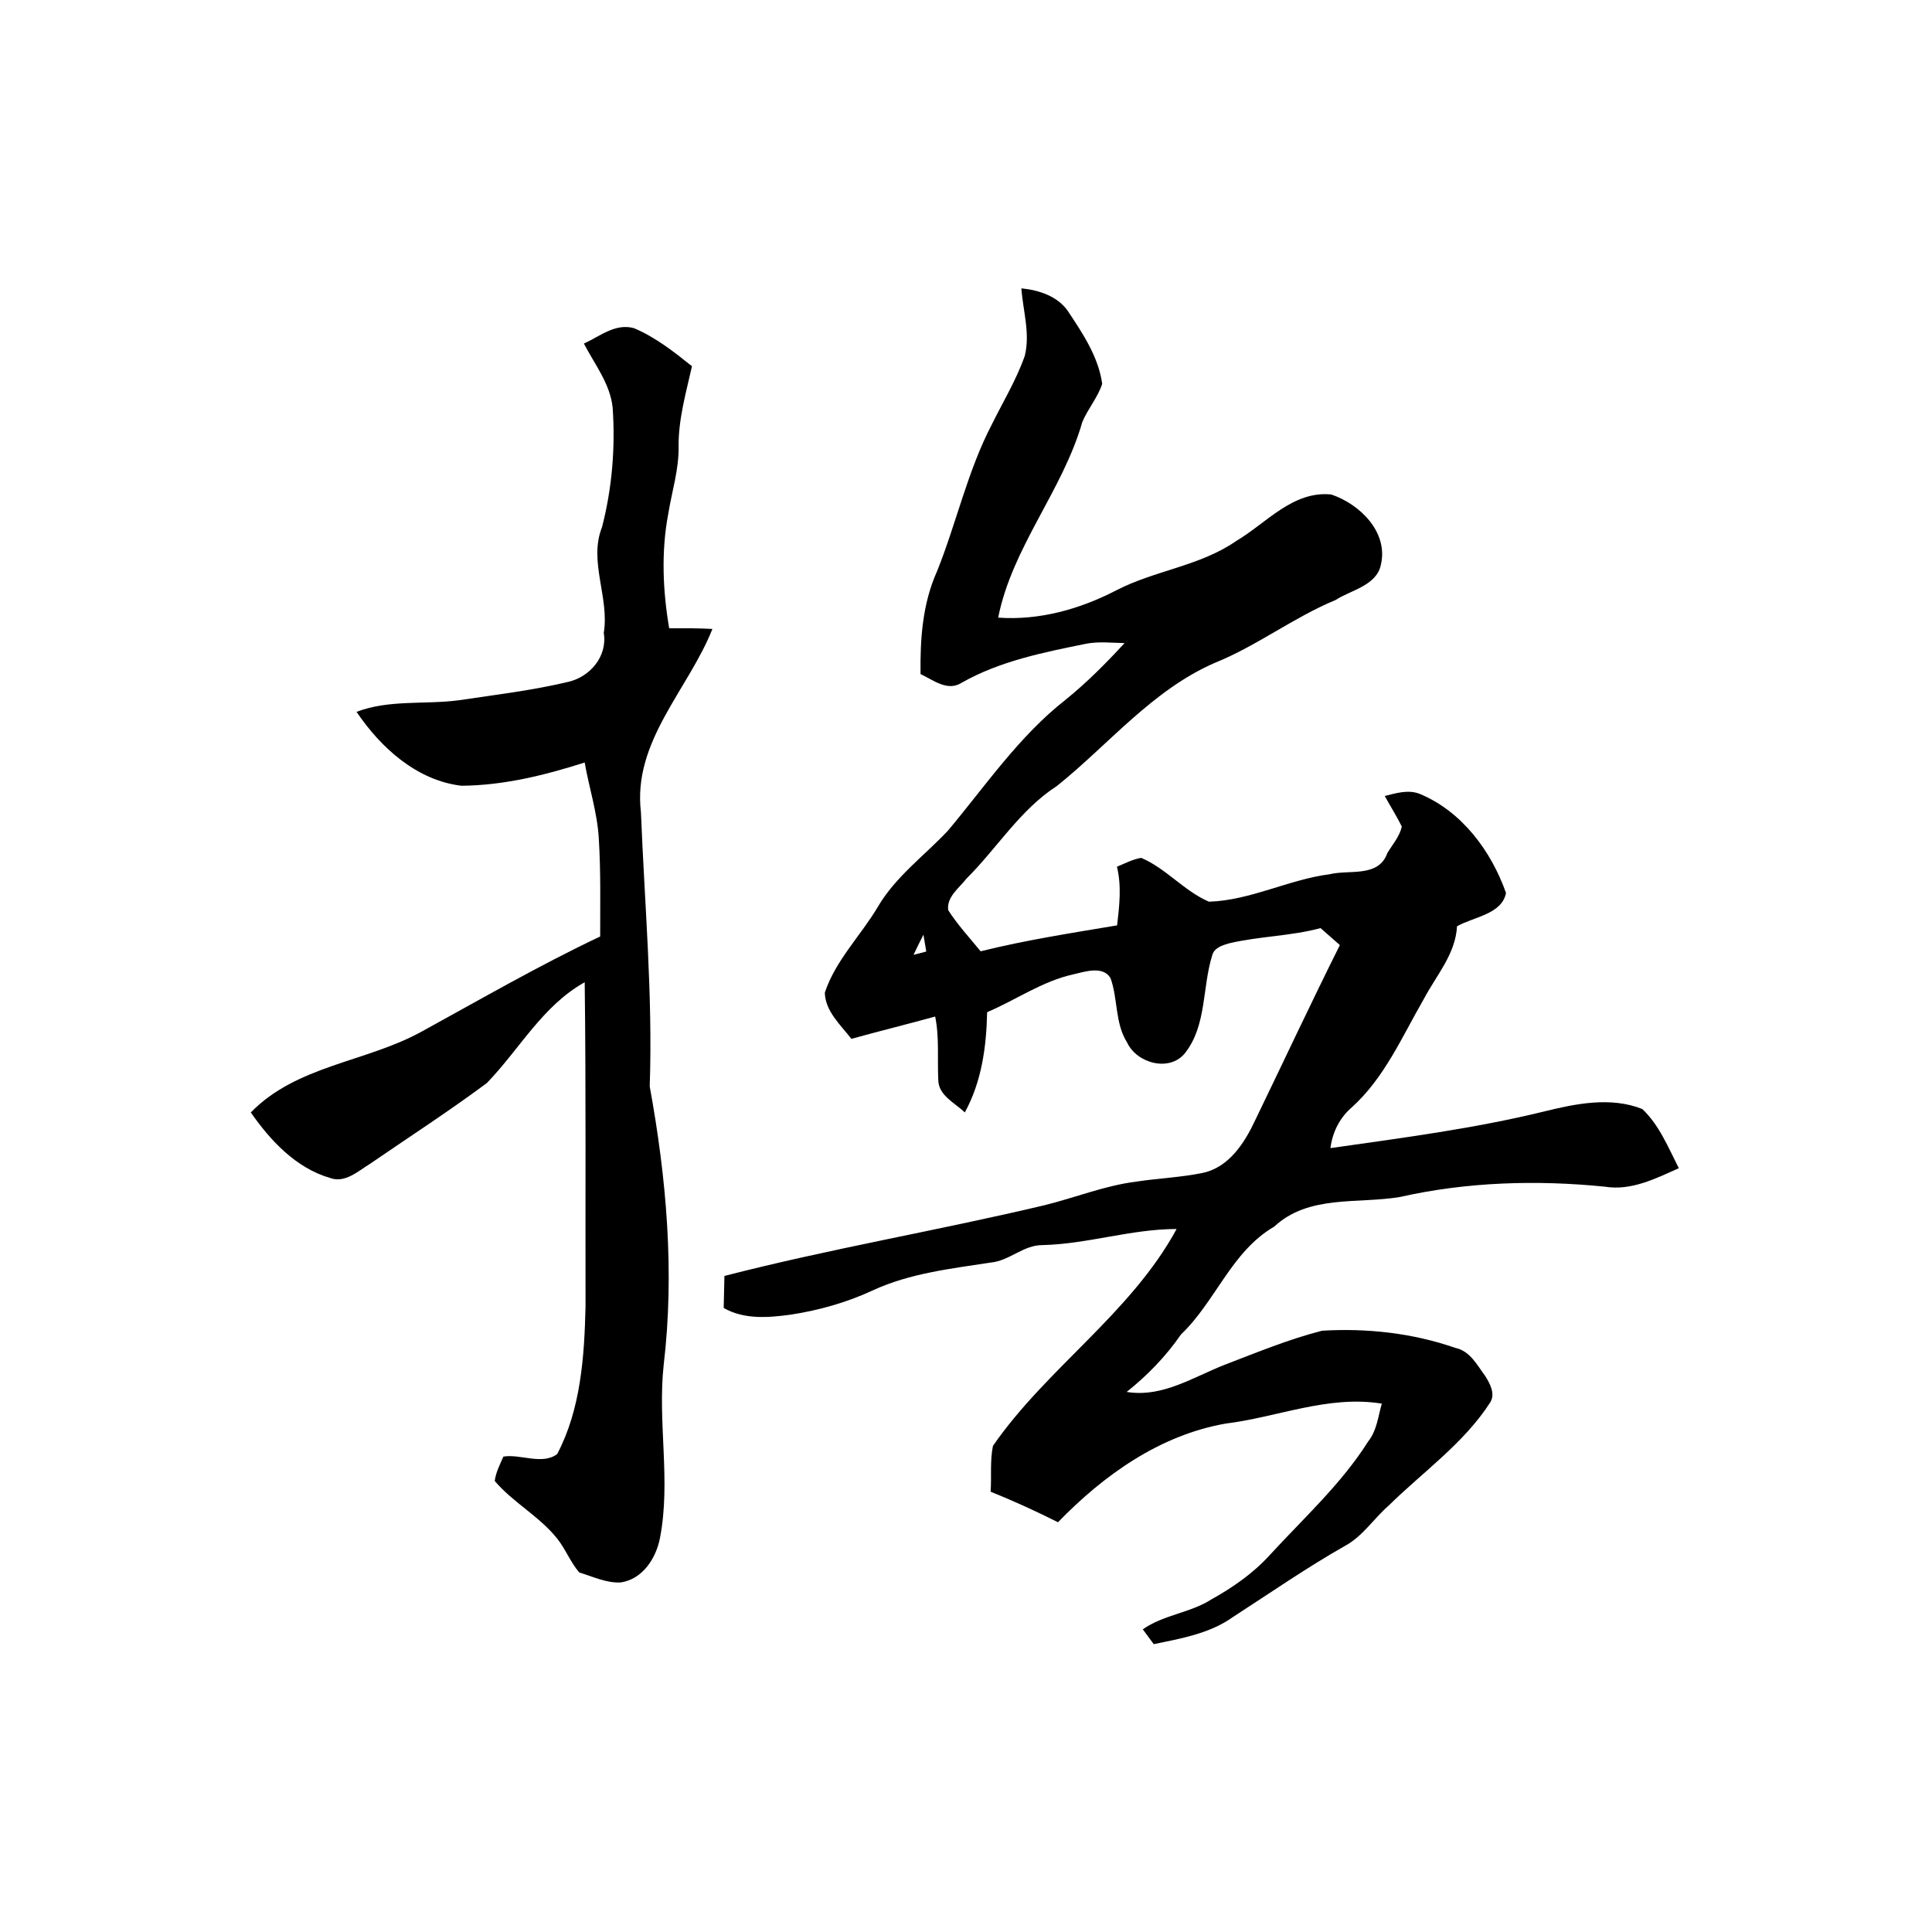 <?xml version="1.0" encoding="UTF-8" standalone="no"?>
<svg
   version="1.1"
   viewBox="0 0 160 160"
   id="svg5"
   sodipodi:docname="撫.svg"
   inkscape:version="1.4 (86a8ad7, 2024-10-11)"
   xmlns:inkscape="http://www.inkscape.org/namespaces/inkscape"
   xmlns:sodipodi="http://sodipodi.sourceforge.net/DTD/sodipodi-0.dtd"
   xmlns="http://www.w3.org/2000/svg"
   xmlns:svg="http://www.w3.org/2000/svg">
  <defs
     id="defs5" />
  <sodipodi:namedview
     id="namedview5"
     pagecolor="#ffffff"
     bordercolor="#000000"
     borderopacity="0.25"
     inkscape:showpageshadow="2"
     inkscape:pageopacity="0.0"
     inkscape:pagecheckerboard="0"
     inkscape:deskcolor="#d1d1d1"
     inkscape:zoom="4.9188115"
     inkscape:cx="56.721018"
     inkscape:cy="85.48813"
     inkscape:window-width="2450"
     inkscape:window-height="1405"
     inkscape:window-x="99"
     inkscape:window-y="-11"
     inkscape:window-maximized="1"
     inkscape:current-layer="g5" />
  <g
     transform="scale(0.303,0.303)"
     id="g5">
    <g
       id="g4"
       transform="translate(0,0)">
      <g
         id="g3"
         transform="translate(0,0)">
        <g
           id="g2"
           transform="translate(0,0) scale(1,1)">
          <path
             fill="currentColor"
             d=" M 279.16 78.81 C 283.98 79.30 289.07 80.93 291.92 85.09 C 295.92 91.12 300.26 97.59 301.25 104.92 C 300.03 108.67 297.32 111.74 295.81 115.37 C 290.42 134.16 276.69 149.44 272.82 168.81 C 284.09 169.62 295.24 166.47 305.16 161.32 C 315.69 155.88 328.02 154.71 337.87 147.87 C 346.11 143.01 353.32 134.10 363.85 135.15 C 371.65 137.78 379.52 145.41 377.42 154.37 C 376.23 160.08 369.24 161.27 365.01 164.01 C 353.52 168.77 343.60 176.50 332.06 181.16 C 314.98 188.58 303.11 203.41 288.89 214.81 C 278.80 221.32 272.52 231.83 264.14 240.16 C 262.21 242.68 258.65 245.15 259.17 248.78 C 261.75 252.79 265.01 256.32 268.03 260.01 C 280.33 256.94 292.85 255.02 305.33 252.92 C 305.95 247.58 306.58 242.17 305.28 236.89 C 307.46 236.01 309.58 234.85 311.92 234.47 C 318.70 237.35 323.64 243.54 330.43 246.45 C 341.82 246.09 352.22 240.38 363.46 238.94 C 368.77 237.63 376.82 239.93 379.19 233.15 C 380.59 230.84 382.52 228.65 383.14 225.94 C 381.75 223.06 380.01 220.37 378.48 217.56 C 381.56 216.78 384.87 215.76 387.99 216.96 C 399.52 221.72 407.58 232.60 411.62 244.06 C 410.50 249.89 402.76 250.60 398.23 253.17 C 397.83 260.80 392.54 266.62 389.14 273.08 C 383.23 283.29 378.48 294.48 369.57 302.57 C 366.21 305.42 364.17 309.45 363.64 313.80 C 383.13 311.02 402.73 308.50 421.90 303.82 C 430.60 301.67 440.23 299.67 448.87 303.12 C 453.51 307.49 455.99 313.68 458.85 319.29 C 452.49 322.14 445.84 325.52 438.62 324.34 C 419.95 322.46 400.92 323.03 382.57 327.17 C 370.97 329.10 357.71 326.49 348.26 335.26 C 336.52 342.11 332.28 355.69 322.79 364.73 C 318.66 370.72 313.62 375.91 307.94 380.44 C 317.77 382.05 326.21 376.32 334.91 372.95 C 343.63 369.60 352.29 366.03 361.35 363.71 C 373.58 362.98 386.10 364.34 397.71 368.39 C 401.82 369.23 403.70 373.10 405.96 376.12 C 407.24 378.19 408.76 380.92 407.31 383.30 C 400.07 394.53 388.92 402.29 379.52 411.53 C 375.42 415.12 372.41 419.96 367.51 422.58 C 357.01 428.54 347.10 435.44 336.96 441.98 C 330.64 446.50 322.79 447.83 315.34 449.38 C 314.34 448.02 313.34 446.67 312.35 445.33 C 318.02 441.33 325.28 440.87 331.09 437.15 C 336.93 433.90 342.52 430.02 347.03 425.05 C 356.29 414.96 366.57 405.64 373.94 393.99 C 376.32 391.01 376.66 387.17 377.67 383.64 C 363.04 381.26 349.23 387.34 334.95 389.10 C 316.97 392.26 301.63 403.20 289.17 416.06 C 283.15 413.03 277.01 410.23 270.76 407.71 C 271.04 403.54 270.55 399.30 271.39 395.19 C 286.12 373.89 309.07 358.98 321.59 335.91 C 309.18 335.91 297.30 340.02 284.91 340.31 C 279.69 340.29 275.90 344.61 270.79 345.08 C 259.93 346.75 248.74 348.00 238.65 352.64 C 231.54 355.96 223.91 358.12 216.17 359.31 C 210.00 360.16 203.39 360.69 197.80 357.50 C 197.87 354.57 197.93 351.65 198.00 348.74 C 226.95 341.28 256.48 336.31 285.56 329.39 C 293.94 327.32 302.02 324.02 310.64 322.95 C 316.67 322.03 322.82 321.81 328.80 320.56 C 335.99 319.00 340.23 312.26 343.12 306.07 C 350.82 290.15 358.31 274.13 366.21 258.31 C 364.45 256.75 362.69 255.21 360.93 253.67 C 352.72 255.89 344.10 255.88 335.85 257.85 C 334.06 258.38 331.81 259.08 331.31 261.15 C 328.57 269.93 329.84 280.31 323.87 287.85 C 319.66 293.07 310.73 290.64 308.08 284.97 C 304.70 279.66 305.59 273.06 303.53 267.34 C 301.45 263.83 296.36 265.64 293.39 266.30 C 284.87 268.18 277.71 273.29 269.80 276.65 C 269.61 286.10 268.31 295.65 263.70 304.05 C 261.01 301.43 256.48 299.43 256.45 295.15 C 256.17 289.39 256.77 283.54 255.60 277.84 C 247.98 279.94 240.31 281.83 232.70 283.94 C 229.81 280.18 225.55 276.41 225.44 271.31 C 228.35 262.51 235.22 255.78 239.90 247.91 C 244.73 239.64 252.58 233.94 259.05 227.08 C 269.36 214.79 278.50 201.23 291.25 191.25 C 297.05 186.56 302.32 181.26 307.36 175.77 C 303.90 175.71 300.40 175.29 296.98 175.92 C 285.24 178.31 273.23 180.67 262.70 186.69 C 258.90 189.03 254.99 185.82 251.60 184.23 C 251.48 174.63 252.13 165.00 256.12 156.12 C 261.44 142.88 264.45 128.74 271.07 116.04 C 274.15 109.80 277.80 103.82 280.10 97.24 C 281.61 91.07 279.60 84.95 279.16 78.81 M 249.69 260.98 C 250.84 260.68 252.00 260.38 253.17 260.07 C 252.91 258.53 252.65 257.00 252.39 255.47 C 251.45 257.29 250.56 259.13 249.69 260.98 Z"
             id="path1" />
          <path
             fill="currentColor"
             d=" M 159.59 93.90 C 163.94 91.95 168.18 88.26 173.29 89.70 C 179.15 92.17 184.20 96.15 189.13 100.10 C 187.51 107.32 185.42 114.51 185.47 121.99 C 185.60 128.28 183.63 134.32 182.64 140.48 C 180.69 150.78 181.15 161.42 182.90 171.72 C 186.84 171.70 190.79 171.69 194.72 171.90 C 188.10 188.56 172.87 202.66 175.18 222.00 C 176.17 246.98 178.44 271.92 177.58 296.94 C 182.16 321.97 184.41 347.68 181.40 373.03 C 179.68 388.80 183.42 404.72 180.38 420.38 C 179.32 425.90 175.64 431.61 169.69 432.51 C 165.76 432.74 162.01 430.89 158.34 429.80 C 155.91 427.01 154.60 423.43 152.30 420.54 C 147.44 414.43 140.25 410.70 135.22 404.78 C 135.52 402.41 136.65 400.28 137.58 398.12 C 142.19 397.33 148.21 400.51 152.29 397.42 C 158.77 385.14 159.73 370.61 160.04 357.01 C 159.97 327.50 160.18 297.98 159.81 268.47 C 148.29 274.88 141.97 286.83 133.06 296.02 C 122.66 303.75 111.76 310.80 101.08 318.13 C 97.86 320.09 94.28 323.49 90.15 321.94 C 80.91 319.24 73.90 311.76 68.55 304.05 C 81.07 291.20 99.93 290.33 115.05 282.06 C 131.28 273.17 147.30 263.88 164.04 255.96 C 164.03 247.07 164.22 238.18 163.67 229.31 C 163.29 222.18 161.02 215.39 159.80 208.41 C 148.90 211.89 137.62 214.68 126.11 214.76 C 113.94 213.32 104.07 204.38 97.45 194.56 C 106.35 191.16 116.16 192.62 125.44 191.39 C 135.44 189.89 145.52 188.71 155.37 186.35 C 161.29 184.97 166.08 179.36 165.02 173.00 C 166.62 163.33 160.81 153.45 164.54 144.09 C 167.29 133.47 168.21 122.37 167.45 111.43 C 166.79 104.90 162.52 99.58 159.59 93.90 Z"
             id="path2" />
        </g>
      </g>
    </g>
  </g>
</svg>
